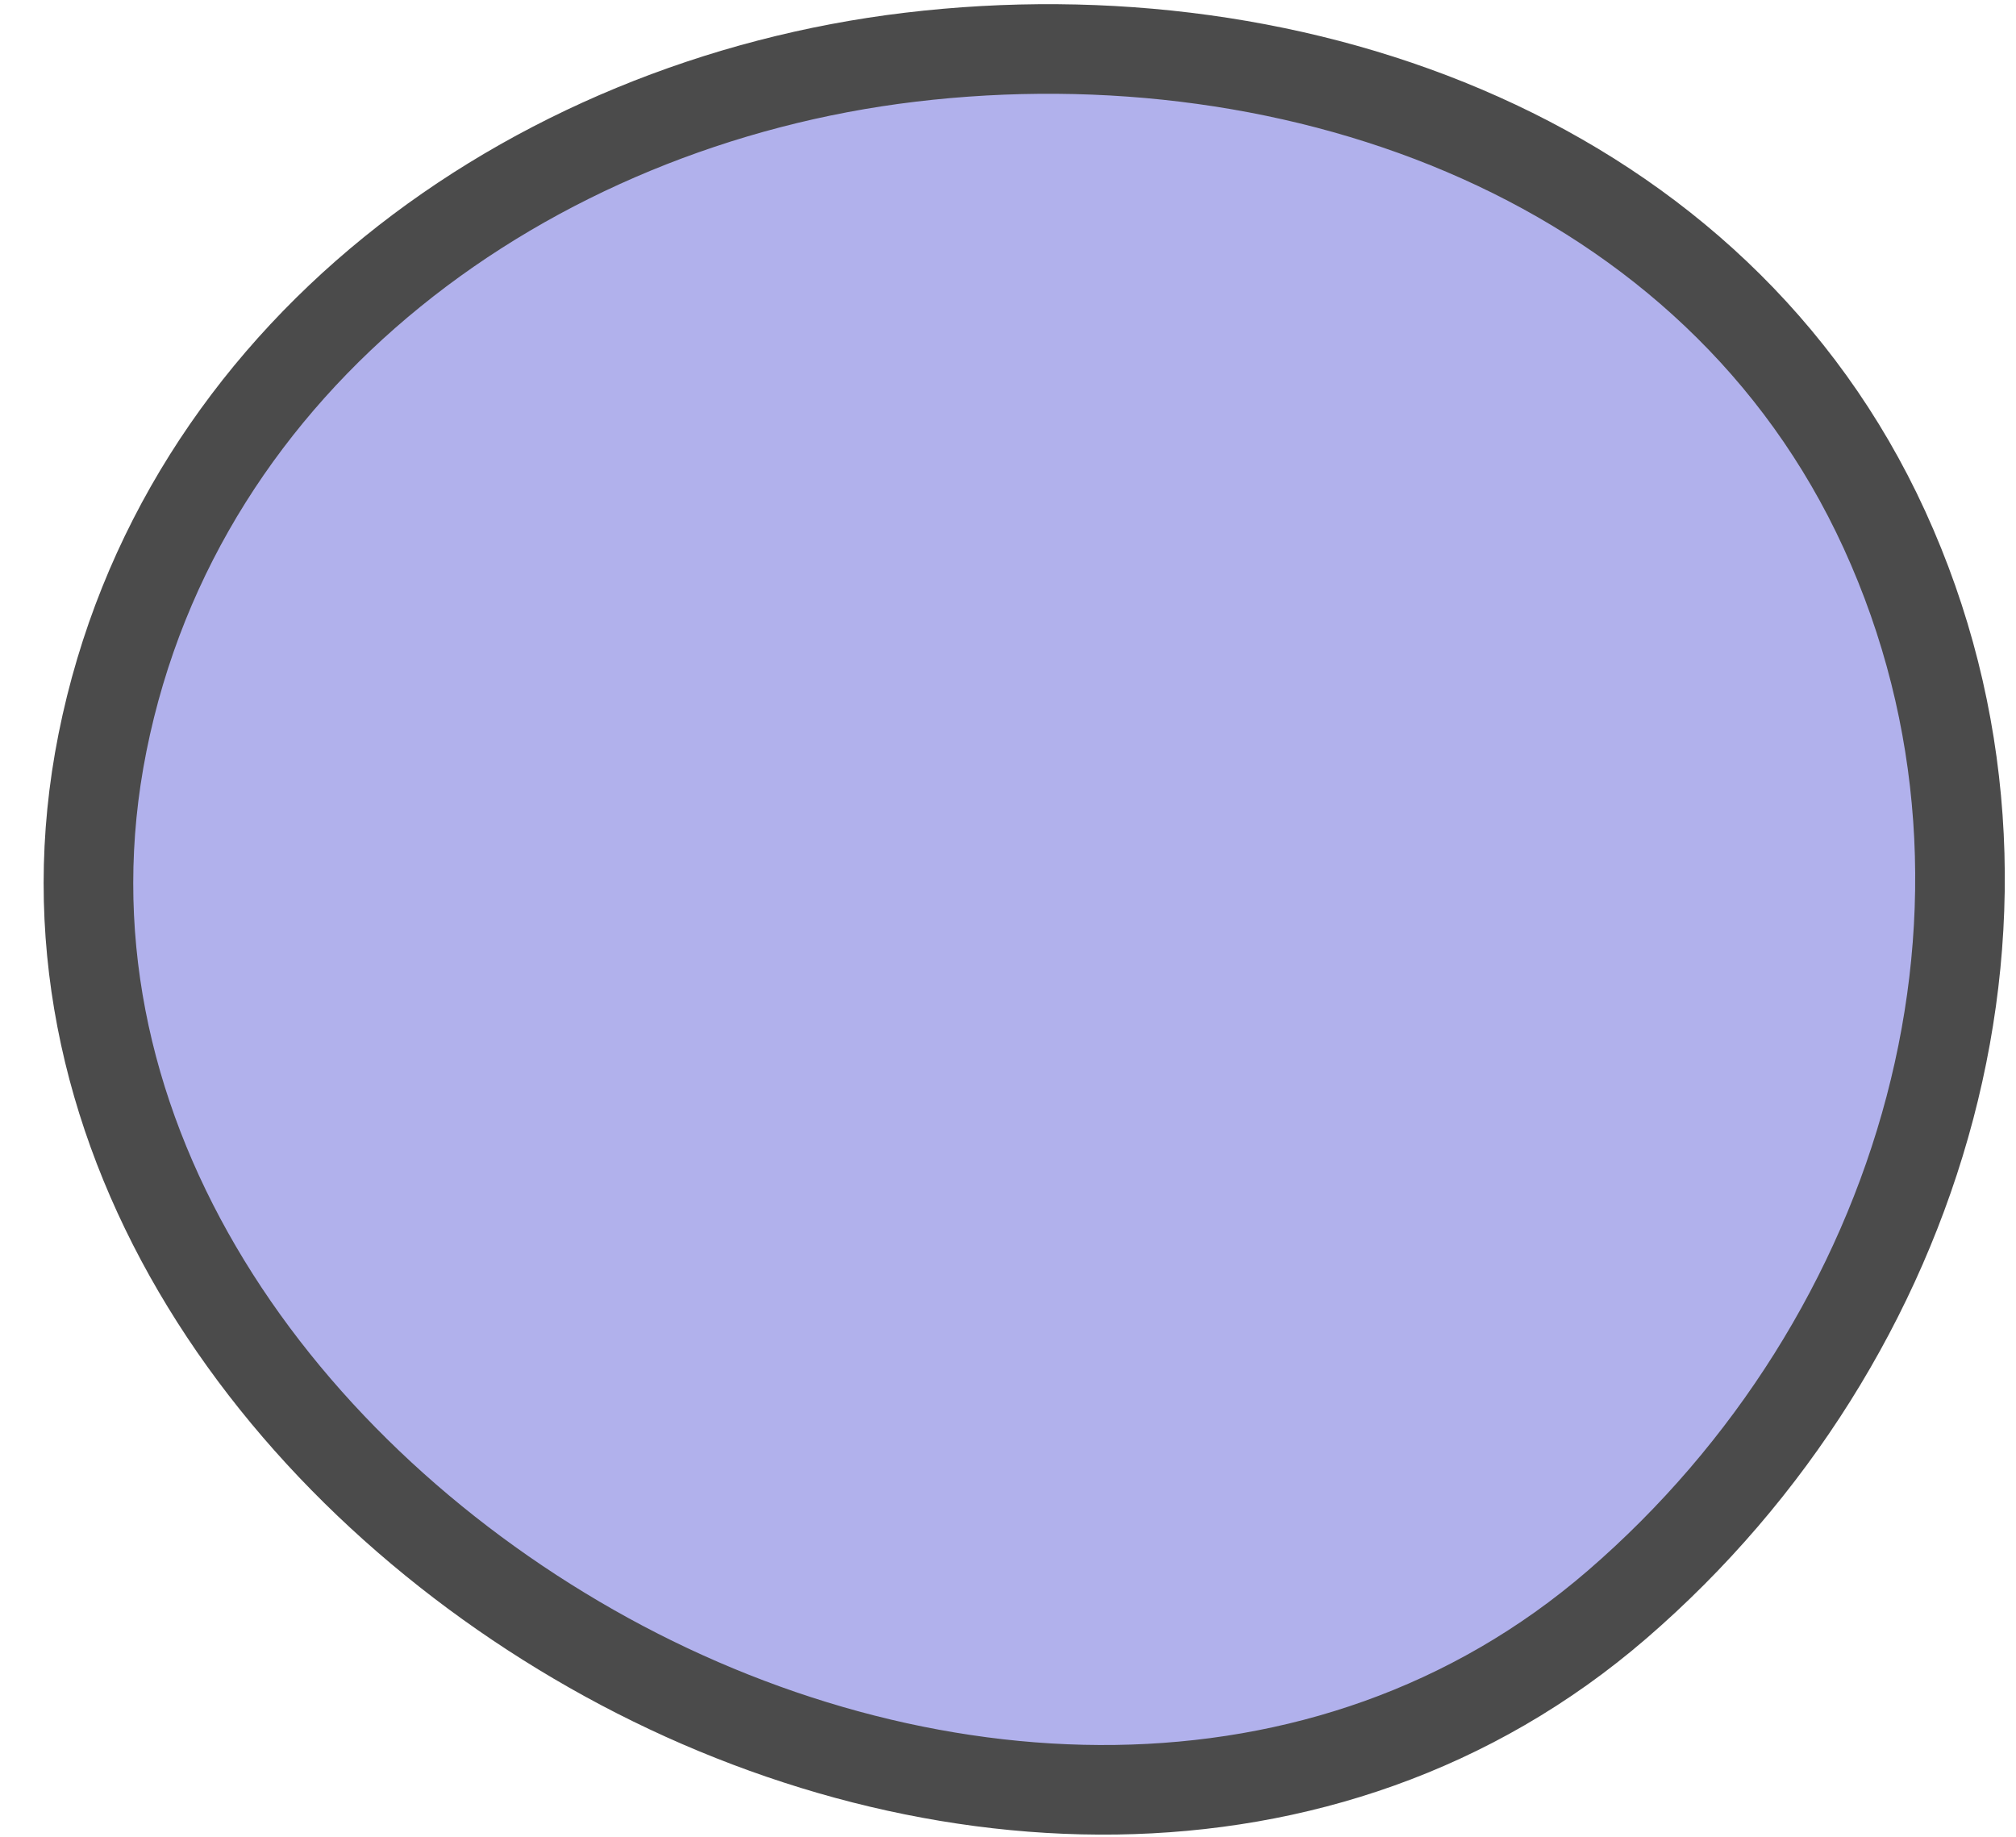 <?xml version="1.0" encoding="UTF-8"?> <svg xmlns="http://www.w3.org/2000/svg" width="45" height="41" viewBox="0 0 45 41" fill="none"><path d="M20.319 1.277C11.789 2.297 4.016 7.941 2.288 16.574C0.591 25.052 5.993 32.704 13.204 36.803C20.405 40.898 29.595 41.426 36.094 35.817C42.946 29.905 45.875 20.154 42.064 11.825C38.3 3.598 29.027 0.236 20.319 1.277Z" fill="#B1B1EC" stroke="#4B4B4B" stroke-width="2"></path></svg> 